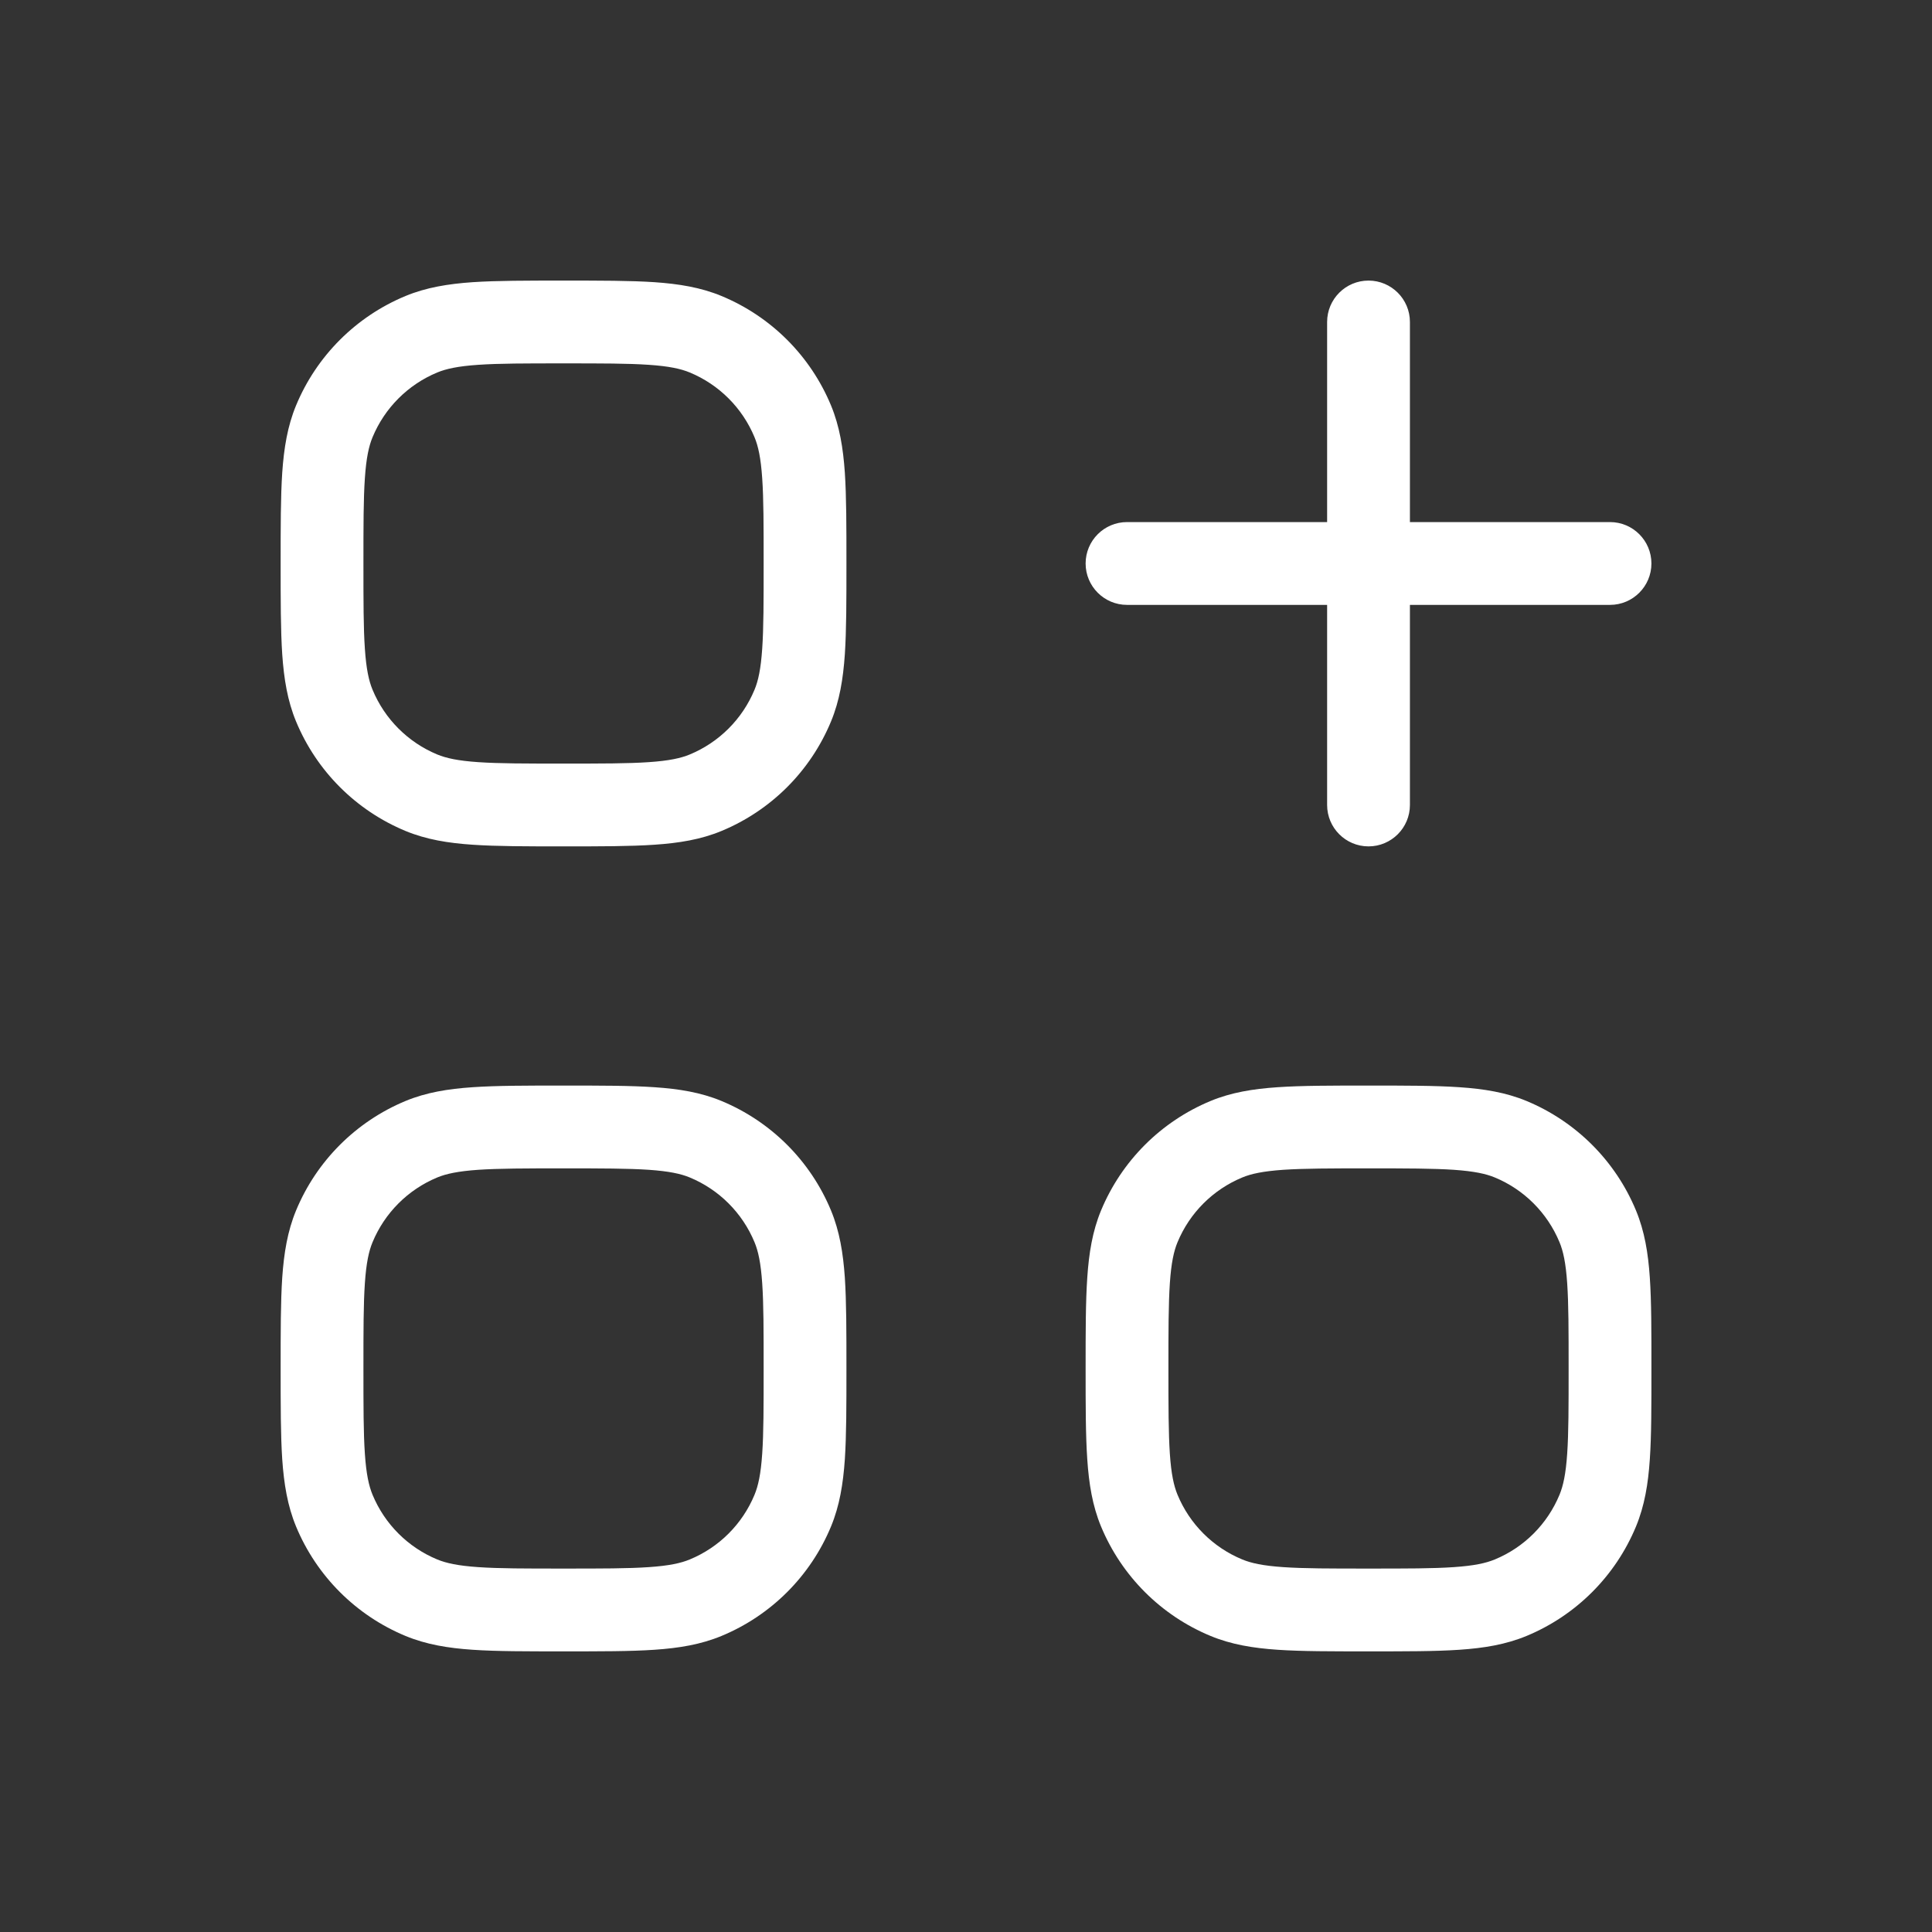 <svg width="35" height="35" viewBox="0 0 35 35" fill="none" xmlns="http://www.w3.org/2000/svg">
<rect x="0" y="0" width="35" height="35" fill="#333333" stroke="none"/>
<path d="M20.417 9.458C20.003 9.458 19.667 9.794 19.667 10.208C19.667 10.622 20.003 10.958 20.417 10.958V9.458ZM29.167 10.958C29.581 10.958 29.917 10.622 29.917 10.208C29.917 9.794 29.581 9.458 29.167 9.458V10.958ZM24.042 14.583C24.042 14.997 24.378 15.333 24.792 15.333C25.206 15.333 25.542 14.997 25.542 14.583H24.042ZM25.542 5.833C25.542 5.419 25.206 5.083 24.792 5.083C24.378 5.083 24.042 5.419 24.042 5.833H25.542ZM10.209 13.833C9.519 13.833 9.039 13.833 8.664 13.807C8.296 13.782 8.083 13.735 7.921 13.668L7.347 15.054C7.722 15.209 8.117 15.273 8.562 15.303C9 15.333 9.54 15.333 10.209 15.333V13.833ZM5.084 10.208C5.084 10.877 5.084 11.417 5.113 11.855C5.144 12.3 5.208 12.695 5.363 13.069L6.749 12.495C6.682 12.334 6.635 12.121 6.61 11.753C6.584 11.377 6.584 10.898 6.584 10.208H5.084ZM7.921 13.668C7.391 13.448 6.969 13.026 6.749 12.495L5.363 13.069C5.735 13.968 6.449 14.682 7.347 15.054L7.921 13.668ZM13.834 10.208C13.834 10.898 13.834 11.377 13.808 11.753C13.783 12.121 13.736 12.334 13.669 12.495L15.055 13.069C15.21 12.695 15.274 12.3 15.305 11.855C15.334 11.417 15.334 10.877 15.334 10.208H13.834ZM10.209 15.333C10.878 15.333 11.418 15.333 11.856 15.303C12.301 15.273 12.696 15.209 13.07 15.054L12.496 13.668C12.335 13.735 12.122 13.782 11.754 13.807C11.379 13.833 10.899 13.833 10.209 13.833V15.333ZM13.669 12.495C13.449 13.026 13.027 13.448 12.496 13.668L13.07 15.054C13.969 14.682 14.683 13.968 15.055 13.069L13.669 12.495ZM10.209 6.583C10.899 6.583 11.379 6.583 11.754 6.609C12.122 6.634 12.335 6.681 12.496 6.748L13.07 5.362C12.696 5.207 12.301 5.143 11.856 5.112C11.418 5.083 10.878 5.083 10.209 5.083V6.583ZM15.334 10.208C15.334 9.539 15.334 8.999 15.305 8.561C15.274 8.116 15.21 7.721 15.055 7.346L13.669 7.921C13.736 8.082 13.783 8.295 13.808 8.663C13.834 9.038 13.834 9.518 13.834 10.208H15.334ZM12.496 6.748C13.027 6.968 13.449 7.39 13.669 7.921L15.055 7.346C14.683 6.448 13.969 5.734 13.07 5.362L12.496 6.748ZM10.209 5.083C9.54 5.083 9 5.083 8.562 5.112C8.117 5.143 7.722 5.207 7.347 5.362L7.921 6.748C8.083 6.681 8.296 6.634 8.664 6.609C9.039 6.583 9.519 6.583 10.209 6.583V5.083ZM6.584 10.208C6.584 9.518 6.584 9.038 6.61 8.663C6.635 8.295 6.682 8.082 6.749 7.921L5.363 7.346C5.208 7.721 5.144 8.116 5.113 8.561C5.084 8.999 5.084 9.539 5.084 10.208H6.584ZM7.347 5.362C6.449 5.734 5.735 6.448 5.363 7.346L6.749 7.921C6.969 7.39 7.391 6.968 7.921 6.748L7.347 5.362ZM20.417 10.958H29.167V9.458H20.417V10.958ZM25.542 14.583V5.833H24.042V14.583H25.542ZM10.209 28.416C9.519 28.416 9.039 28.416 8.664 28.39C8.296 28.365 8.083 28.318 7.921 28.251L7.347 29.637C7.722 29.792 8.117 29.857 8.562 29.887C9 29.917 9.54 29.916 10.209 29.916V28.416ZM5.084 24.791C5.084 25.461 5.084 26 5.113 26.438C5.144 26.883 5.208 27.278 5.363 27.653L6.749 27.079C6.682 26.917 6.635 26.705 6.61 26.336C6.584 25.961 6.584 25.481 6.584 24.791H5.084ZM7.921 28.251C7.391 28.032 6.969 27.61 6.749 27.079L5.363 27.653C5.735 28.551 6.449 29.265 7.347 29.637L7.921 28.251ZM13.834 24.791C13.834 25.481 13.834 25.961 13.808 26.336C13.783 26.705 13.736 26.917 13.669 27.079L15.055 27.653C15.21 27.278 15.274 26.883 15.305 26.438C15.334 26 15.334 25.461 15.334 24.791H13.834ZM10.209 29.916C10.878 29.916 11.418 29.917 11.856 29.887C12.301 29.857 12.696 29.792 13.07 29.637L12.496 28.251C12.335 28.318 12.122 28.365 11.754 28.39C11.379 28.416 10.899 28.416 10.209 28.416V29.916ZM13.669 27.079C13.449 27.61 13.027 28.032 12.496 28.251L13.07 29.637C13.969 29.265 14.683 28.551 15.055 27.653L13.669 27.079ZM10.209 21.166C10.899 21.166 11.379 21.167 11.754 21.192C12.122 21.218 12.335 21.264 12.496 21.331L13.07 19.945C12.696 19.79 12.301 19.726 11.856 19.696C11.418 19.666 10.878 19.666 10.209 19.666V21.166ZM15.334 24.791C15.334 24.122 15.334 23.583 15.305 23.144C15.274 22.7 15.21 22.305 15.055 21.93L13.669 22.504C13.736 22.665 13.783 22.878 13.808 23.247C13.834 23.622 13.834 24.102 13.834 24.791H15.334ZM12.496 21.331C13.027 21.551 13.449 21.973 13.669 22.504L15.055 21.93C14.683 21.031 13.969 20.318 13.07 19.945L12.496 21.331ZM10.209 19.666C9.54 19.666 9 19.666 8.562 19.696C8.117 19.726 7.722 19.79 7.347 19.945L7.921 21.331C8.083 21.264 8.296 21.218 8.664 21.192C9.039 21.167 9.519 21.166 10.209 21.166V19.666ZM6.584 24.791C6.584 24.102 6.584 23.622 6.61 23.247C6.635 22.878 6.682 22.665 6.749 22.504L5.363 21.93C5.208 22.305 5.144 22.7 5.113 23.144C5.084 23.583 5.084 24.122 5.084 24.791H6.584ZM7.347 19.945C6.449 20.318 5.735 21.031 5.363 21.93L6.749 22.504C6.969 21.973 7.391 21.551 7.921 21.331L7.347 19.945ZM24.792 28.416C24.103 28.416 23.623 28.416 23.247 28.39C22.879 28.365 22.666 28.318 22.505 28.251L21.931 29.637C22.305 29.792 22.701 29.857 23.145 29.887C23.584 29.917 24.123 29.916 24.792 29.916V28.416ZM19.667 24.791C19.667 25.461 19.667 26 19.697 26.438C19.727 26.883 19.791 27.278 19.946 27.653L21.332 27.079C21.265 26.917 21.218 26.705 21.193 26.336C21.168 25.961 21.167 25.481 21.167 24.791H19.667ZM22.505 28.251C21.974 28.032 21.552 27.61 21.332 27.079L19.946 27.653C20.319 28.551 21.032 29.265 21.931 29.637L22.505 28.251ZM28.417 24.791C28.417 25.481 28.417 25.961 28.391 26.336C28.366 26.705 28.319 26.917 28.252 27.079L29.638 27.653C29.793 27.278 29.858 26.883 29.888 26.438C29.918 26 29.917 25.461 29.917 24.791H28.417ZM24.792 29.916C25.462 29.916 26.001 29.917 26.439 29.887C26.884 29.857 27.279 29.792 27.654 29.637L27.08 28.251C26.918 28.318 26.706 28.365 26.337 28.39C25.962 28.416 25.482 28.416 24.792 28.416V29.916ZM28.252 27.079C28.032 27.61 27.611 28.032 27.08 28.251L27.654 29.637C28.552 29.265 29.266 28.551 29.638 27.653L28.252 27.079ZM24.792 21.166C25.482 21.166 25.962 21.167 26.337 21.192C26.706 21.218 26.918 21.264 27.08 21.331L27.654 19.945C27.279 19.79 26.884 19.726 26.439 19.696C26.001 19.666 25.462 19.666 24.792 19.666V21.166ZM29.917 24.791C29.917 24.122 29.918 23.583 29.888 23.144C29.858 22.7 29.793 22.305 29.638 21.93L28.252 22.504C28.319 22.665 28.366 22.878 28.391 23.247C28.417 23.622 28.417 24.102 28.417 24.791H29.917ZM27.08 21.331C27.611 21.551 28.032 21.973 28.252 22.504L29.638 21.93C29.266 21.031 28.552 20.318 27.654 19.945L27.08 21.331ZM24.792 19.666C24.123 19.666 23.584 19.666 23.145 19.696C22.701 19.726 22.305 19.79 21.931 19.945L22.505 21.331C22.666 21.264 22.879 21.218 23.247 21.192C23.623 21.167 24.103 21.166 24.792 21.166V19.666ZM21.167 24.791C21.167 24.102 21.168 23.622 21.193 23.247C21.218 22.878 21.265 22.665 21.332 22.504L19.946 21.93C19.791 22.305 19.727 22.7 19.697 23.144C19.667 23.583 19.667 24.122 19.667 24.791H21.167ZM21.931 19.945C21.032 20.318 20.319 21.031 19.946 21.93L21.332 22.504C21.552 21.973 21.974 21.551 22.505 21.331L21.931 19.945Z" fill="white"/>
</svg>
